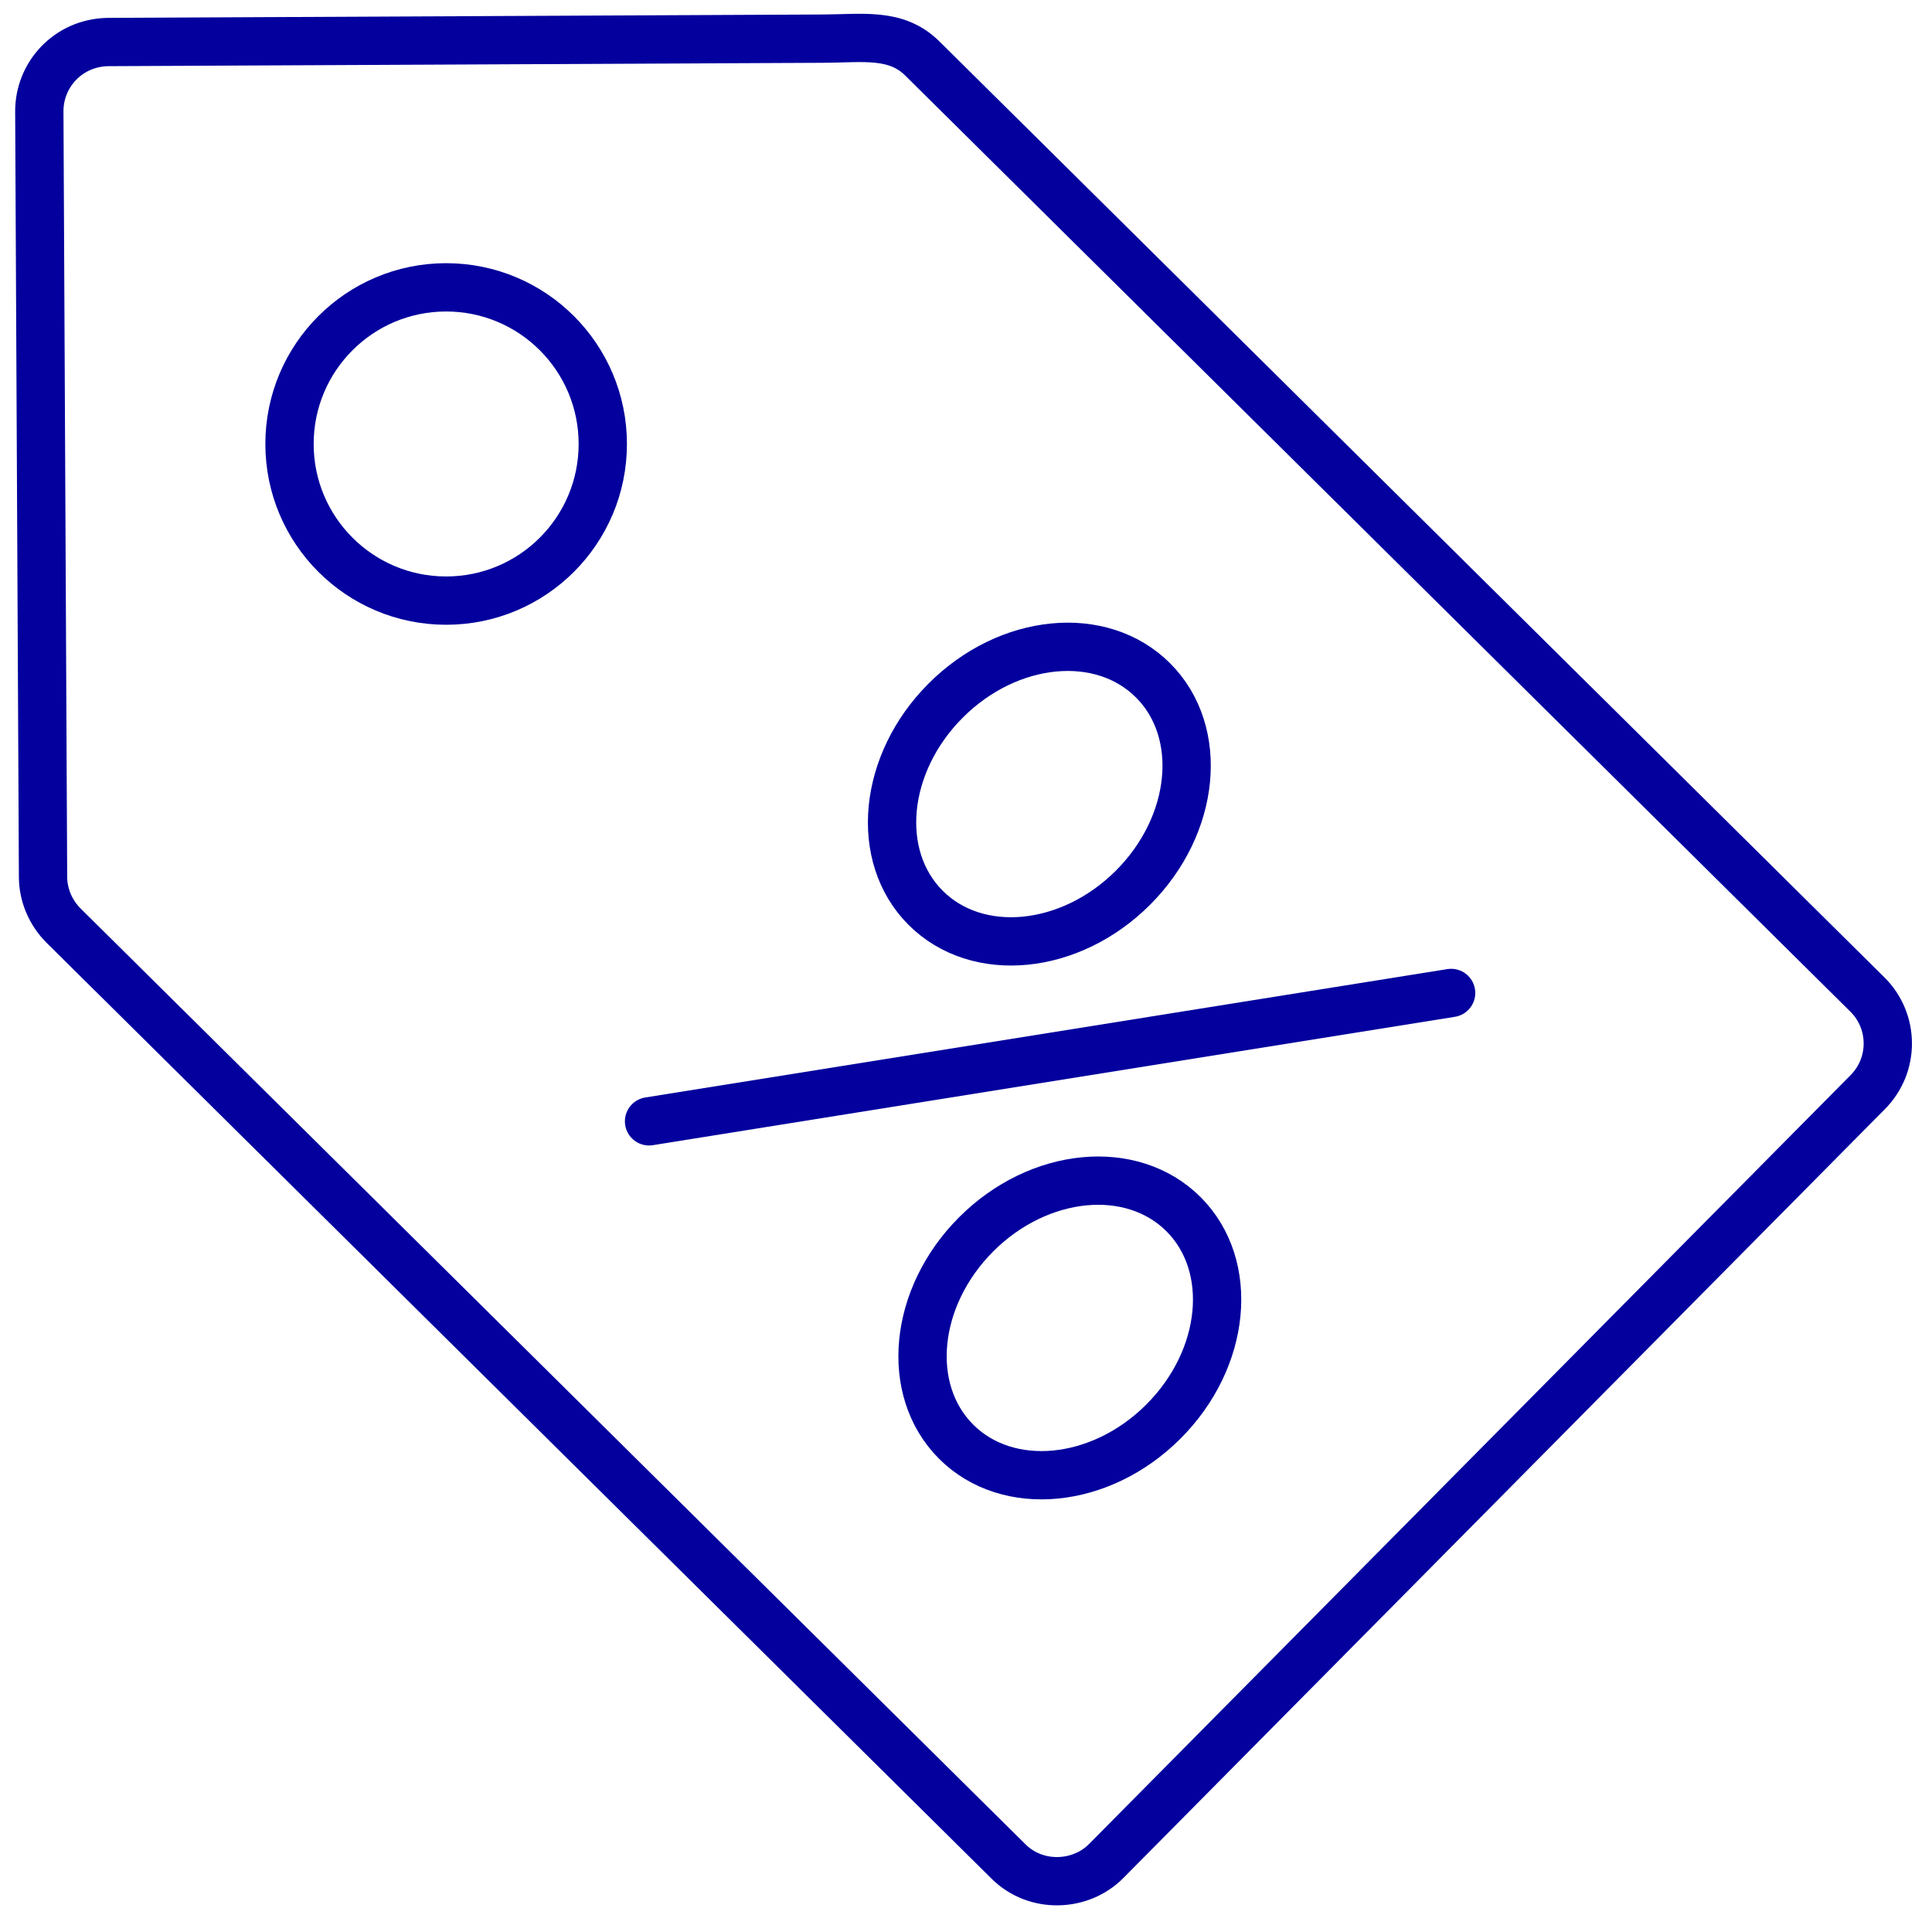 <svg width="40" height="40" viewBox="0 0 40 40" fill="none" xmlns="http://www.w3.org/2000/svg">
<g clip-path="url(#clip0_13455_1829)">
<path d="M38.661 20.589C24.869 6.929 27.706 9.739 19.094 1.209C18.551 0.672 17.855 0.797 17.044 0.8L2.237 0.87C1.409 0.883 0.81 1.55 0.814 2.308L0.891 18.154C0.892 18.531 1.046 18.893 1.314 19.162L20.881 38.541C21.451 39.105 22.372 39.066 22.902 38.531L38.669 22.612C39.228 22.05 39.222 21.143 38.661 20.589Z" stroke="#03009D" stroke-miterlimit="10" stroke-linecap="round" stroke-linejoin="round"/>
<path d="M9.237 12.435C11.028 12.435 12.48 10.983 12.48 9.192C12.48 7.401 11.028 5.949 9.237 5.949C7.446 5.949 5.994 7.401 5.994 9.192C5.994 10.983 7.446 12.435 9.237 12.435Z" stroke="#03009D" stroke-miterlimit="10" stroke-linecap="round" stroke-linejoin="round"/>
<path d="M19.795 29.848C20.866 30.918 22.787 30.732 24.087 29.432C25.388 28.131 25.574 26.21 24.504 25.139C23.433 24.069 21.511 24.255 20.211 25.555C18.911 26.856 18.725 28.777 19.795 29.848Z" stroke="#03009D" stroke-linecap="round" stroke-linejoin="round"/>
<path d="M19.164 18.795C20.235 19.866 22.157 19.679 23.457 18.379C24.757 17.079 24.943 15.157 23.873 14.087C22.802 13.016 20.881 13.203 19.581 14.503C18.28 15.803 18.094 17.725 19.164 18.795Z" stroke="#03009D" stroke-linecap="round" stroke-linejoin="round"/>
<path d="M30.044 20.558L13.438 23.216" stroke="#03009D" stroke-linecap="round" stroke-linejoin="round"/>
</g>
<defs>
<clipPath id="clip0_13455_1829">
<rect width="40" height="40" fill="white"/>
</clipPath>
</defs>
</svg>
